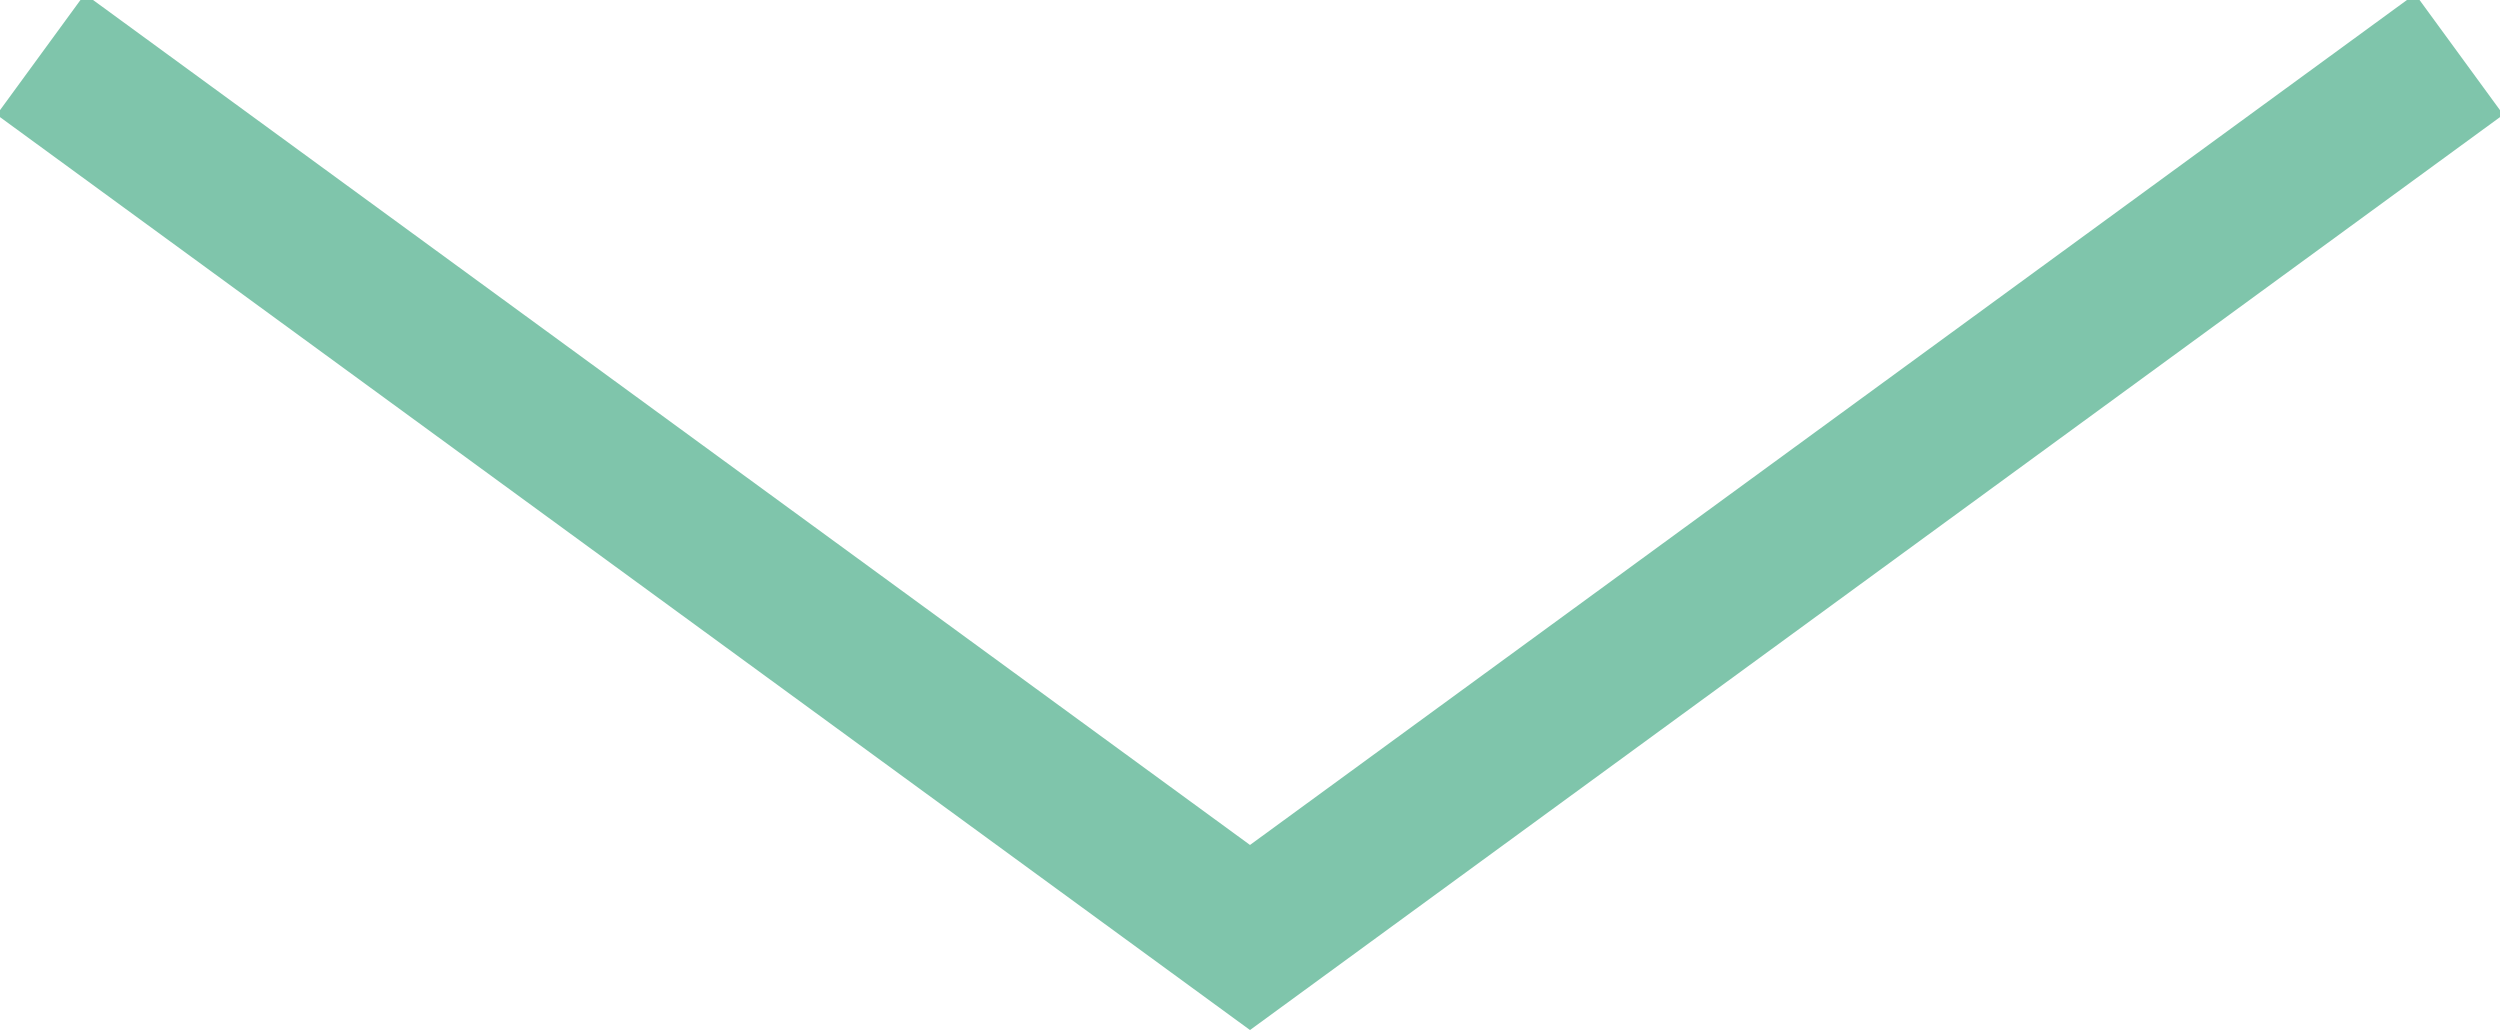 <svg id="Ebene_1" xmlns="http://www.w3.org/2000/svg" xmlns:xlink="http://www.w3.org/1999/xlink" viewBox="0 0 18.4 7.6"><style>.st0{clip-path:url(#SVGID_2_);fill:none;stroke:#7fc5ab;stroke-width:1.1}</style><defs><path id="SVGID_1_" d="M0 0h18.4v7.6H0z"/></defs><clipPath id="SVGID_2_"><use xlink:href="#SVGID_1_" overflow="visible"/></clipPath><path class="st0" d="M18.1.4L9.2 6.9.3.4"/></svg>